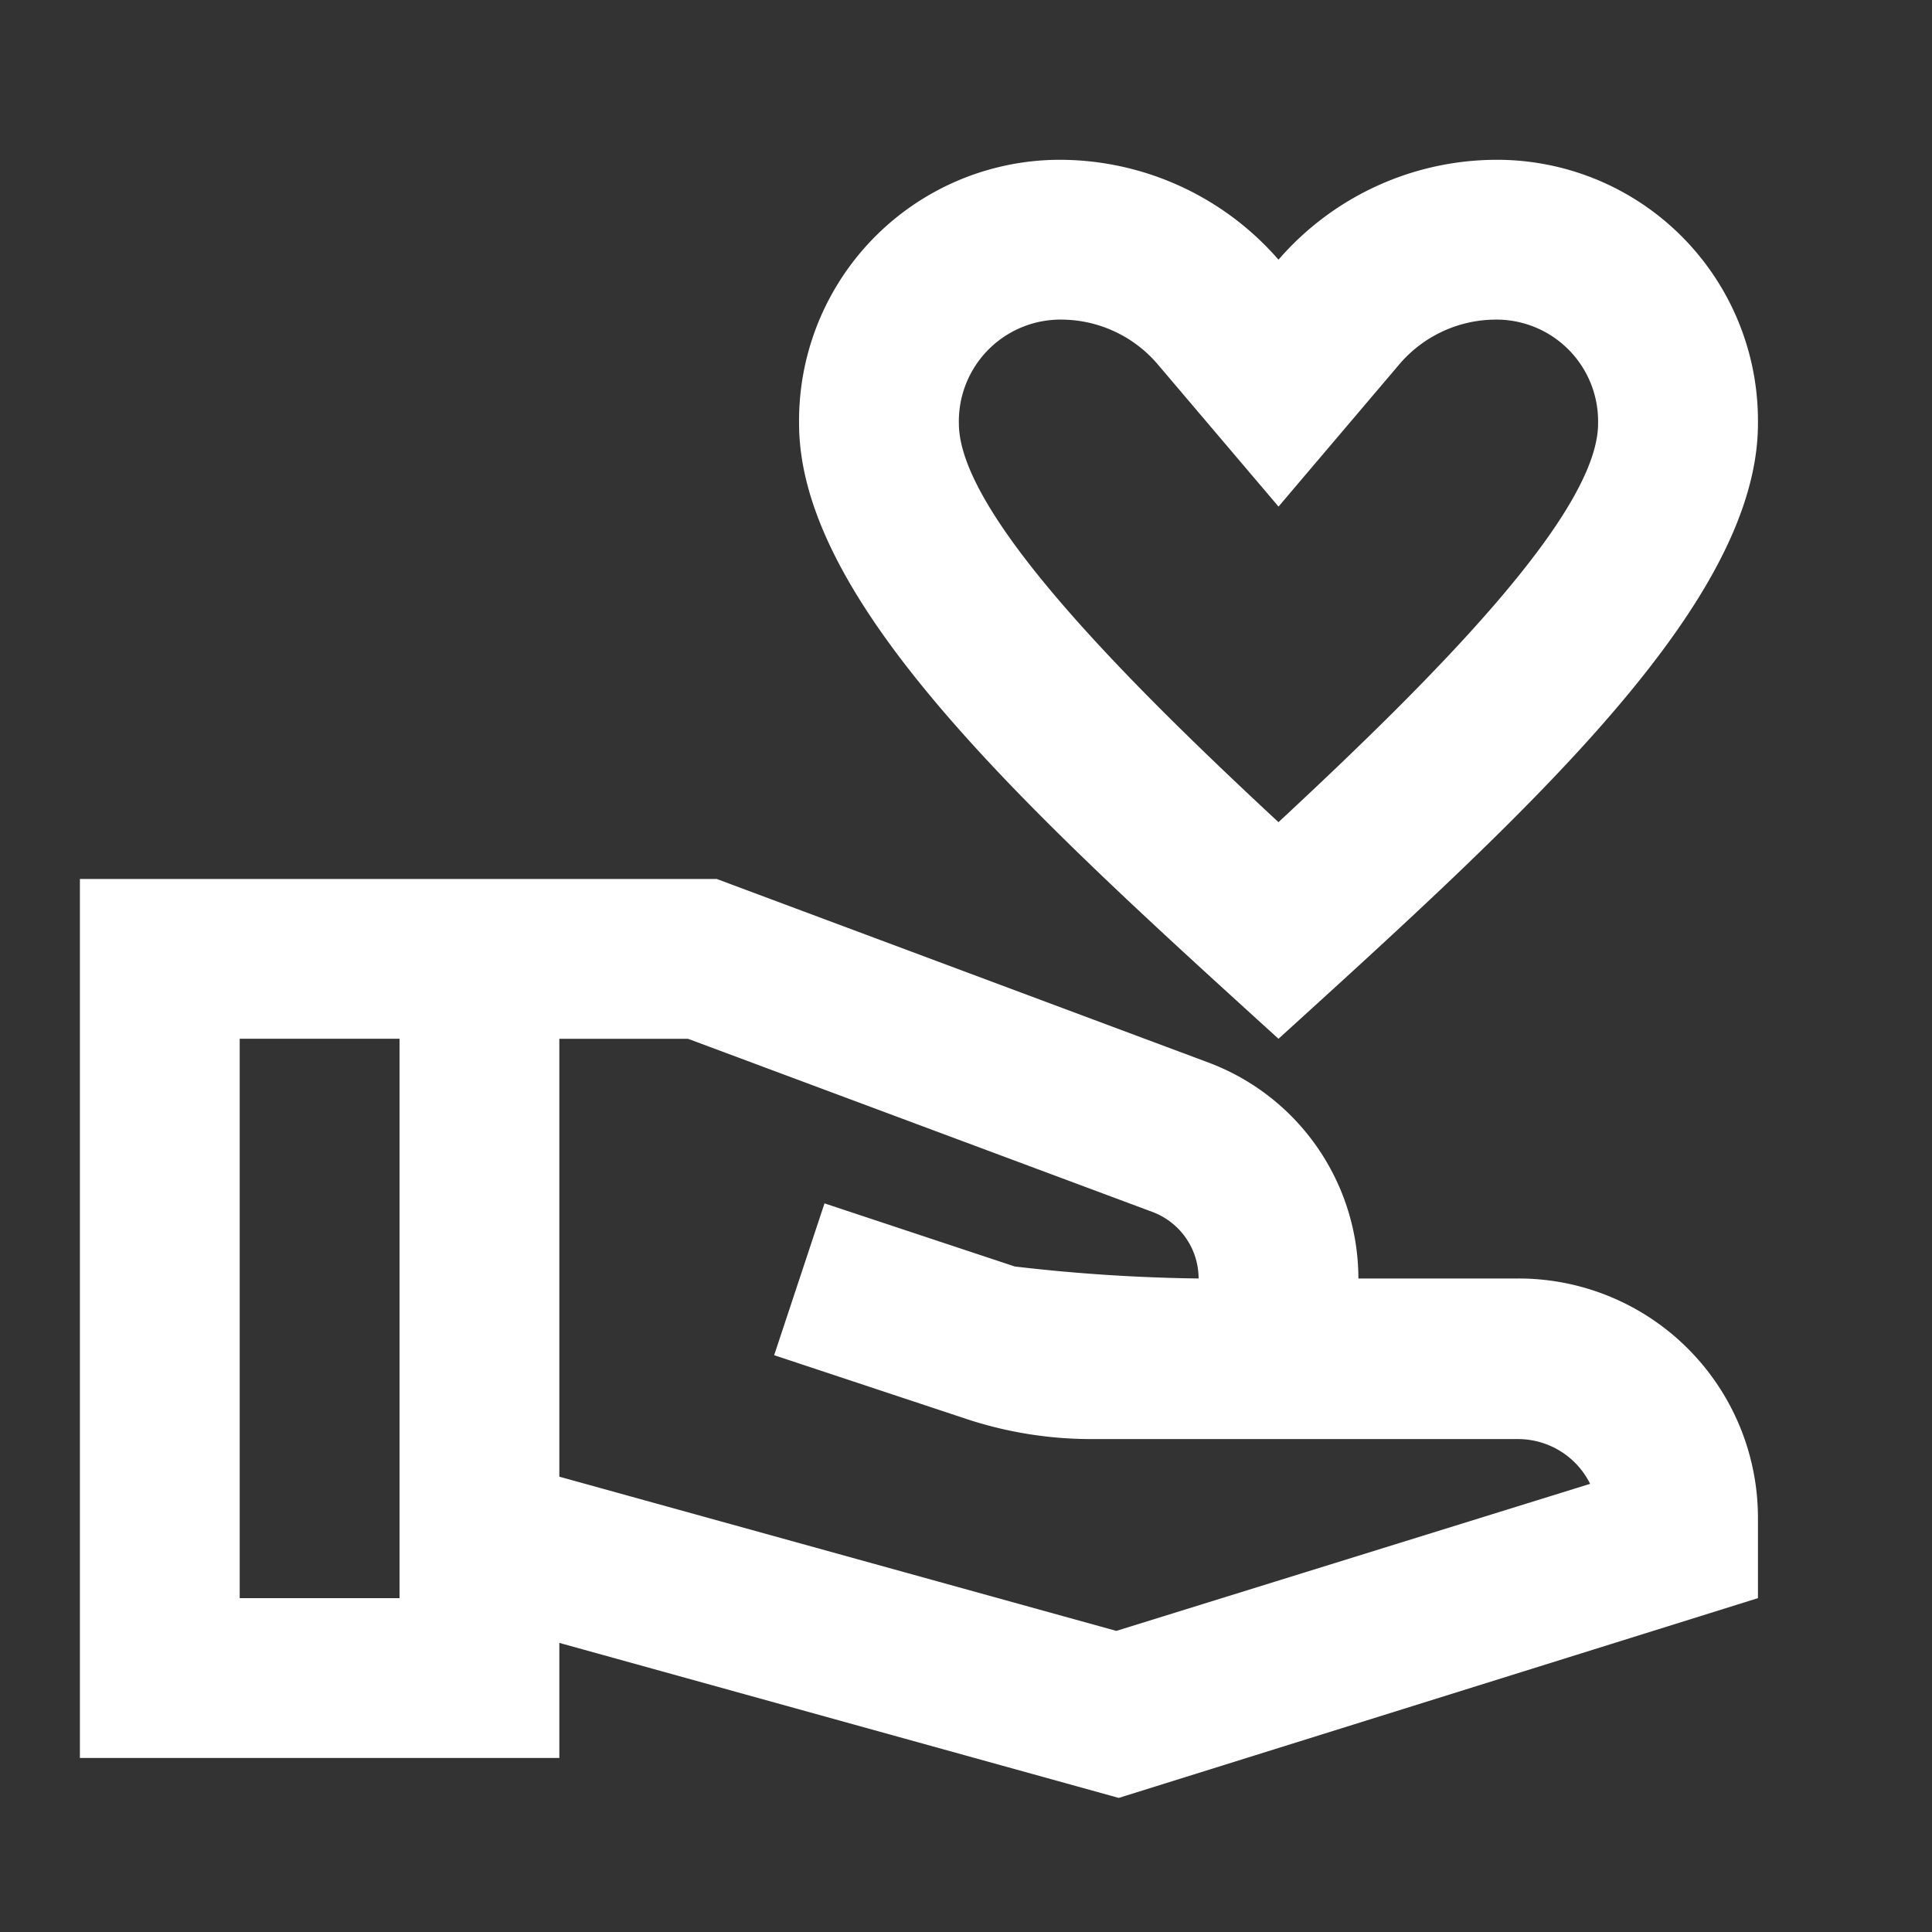 <svg xmlns="http://www.w3.org/2000/svg" width="67" height="67" viewBox="0 0 67 67"><rect x="0" y="0" width="67" height="67" fill="#333333" stroke="none"/><defs><style>.a{fill:none;}.b{fill:#fff;}</style></defs><rect class="a" width="67" height="67"></rect><g transform="translate(2.771 5.542)"><path class="b" d="M26.626,32.482C35.189,24.7,43.253,17.407,43.253,11.145A9.049,9.049,0,0,0,34.108,2a10.023,10.023,0,0,0-7.482,3.464A10.069,10.069,0,0,0,19.145,2,9.049,9.049,0,0,0,10,11.145C10,17.407,18.064,24.7,26.626,32.482ZM19.145,7.542a4.407,4.407,0,0,1,3.27,1.524l4.212,4.96,4.212-4.96a4.407,4.407,0,0,1,3.27-1.524,3.527,3.527,0,0,1,3.6,3.6c0,3.1-5.653,8.784-11.084,13.828C21.2,19.929,15.542,14.22,15.542,11.145A3.527,3.527,0,0,1,19.145,7.542Z" transform="translate(14.94 -2)"></path><path class="b" d="M50.879,24.855H45.337a8.009,8.009,0,0,0-5.182-7.482L23.085,11H1V41.482H17.626v-3.99l19.4,5.376L59.193,35.94V33.169A8.3,8.3,0,0,0,50.879,24.855ZM6.542,35.94v-19.4h5.542v19.4Zm30.4,1.136L17.626,31.728V16.542h4.461l16.128,6.013a2.466,2.466,0,0,1,1.58,2.3,61.028,61.028,0,0,1-6.373-.416l-6.6-2.189-1.746,5.265,6.6,2.189a13.81,13.81,0,0,0,4.378.72H50.879a2.792,2.792,0,0,1,2.494,1.552Z" transform="translate(-1 13.94)"></path></g></svg>